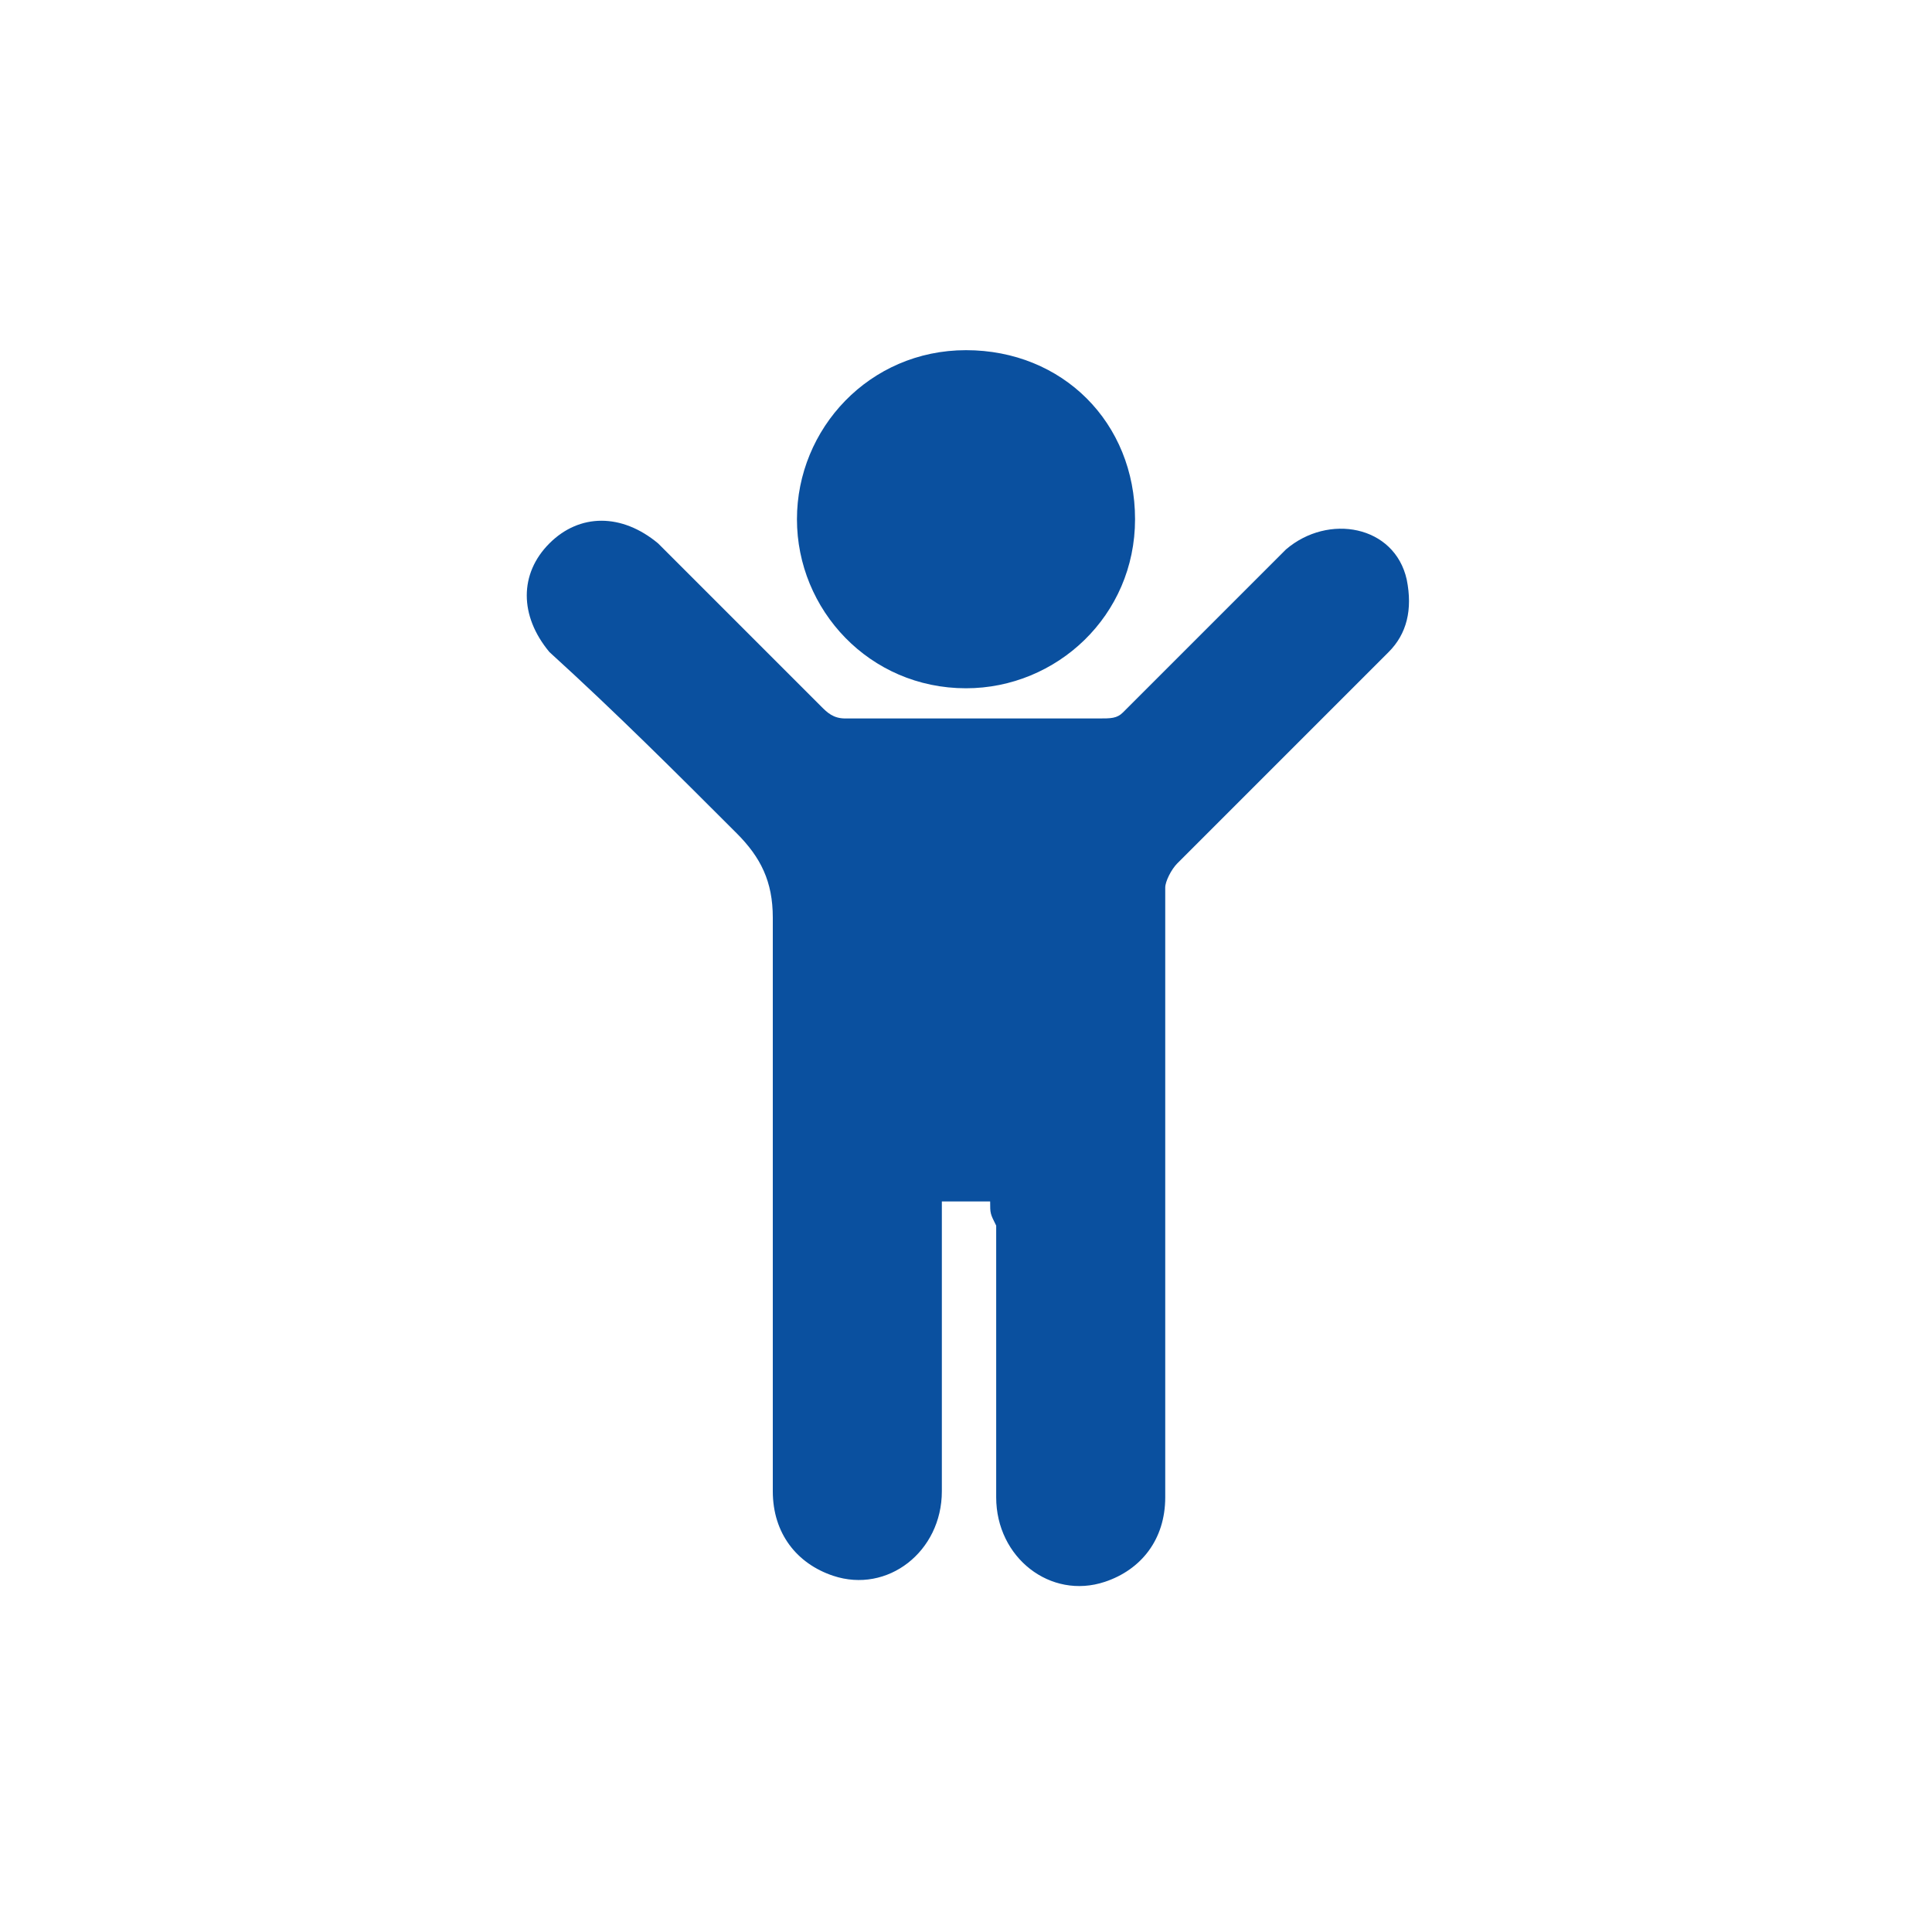<?xml version="1.0" encoding="utf-8"?>
<!-- Generator: Adobe Illustrator 24.3.0, SVG Export Plug-In . SVG Version: 6.00 Build 0)  -->
<svg version="1.1" id="Layer_1" xmlns="http://www.w3.org/2000/svg" xmlns:xlink="http://www.w3.org/1999/xlink" x="0px" y="0px"
	 viewBox="0 0 32 32" style="enable-background:new 0 0 32 32;" xml:space="preserve">
<style type="text/css">
	.st0{fill:#0A509F;}
</style>
<g>
	<path class="st0" d="M16.4,19.9c-0.3,0-0.5,0-0.8,0c0,0.1,0,0.2,0,0.3c0,1.5,0,3,0,4.5c0,1-0.9,1.7-1.8,1.4c-0.6-0.2-1-0.7-1-1.4
		c0-3.2,0-6.3,0-9.5c0-0.6-0.2-1-0.6-1.4c-1-1-2-2-3.1-3c-0.5-0.6-0.5-1.3,0-1.8s1.2-0.5,1.8,0c0.9,0.9,1.8,1.8,2.7,2.7
		c0.1,0.1,0.2,0.2,0.4,0.2c1.4,0,2.8,0,4.2,0c0.2,0,0.3,0,0.4-0.1c0.9-0.9,1.8-1.8,2.7-2.7c0.7-0.6,1.8-0.4,2,0.5
		c0.1,0.5,0,0.9-0.3,1.2c-0.6,0.6-1.1,1.1-1.7,1.7c-0.6,0.6-1.2,1.2-1.8,1.8c-0.1,0.1-0.2,0.3-0.2,0.4c0,3.4,0,6.7,0,10.1
		c0,0.7-0.4,1.2-1,1.4c-0.9,0.3-1.8-0.4-1.8-1.4c0-1.5,0-3,0-4.5C16.4,20.1,16.4,20.1,16.4,19.9z"/>
	<path class="st0" d="M16,5.8c1.6,0,2.8,1.2,2.8,2.8s-1.3,2.8-2.8,2.8c-1.6,0-2.8-1.3-2.8-2.8C13.2,7.1,14.4,5.8,16,5.8z"/>
</g>
</svg>
